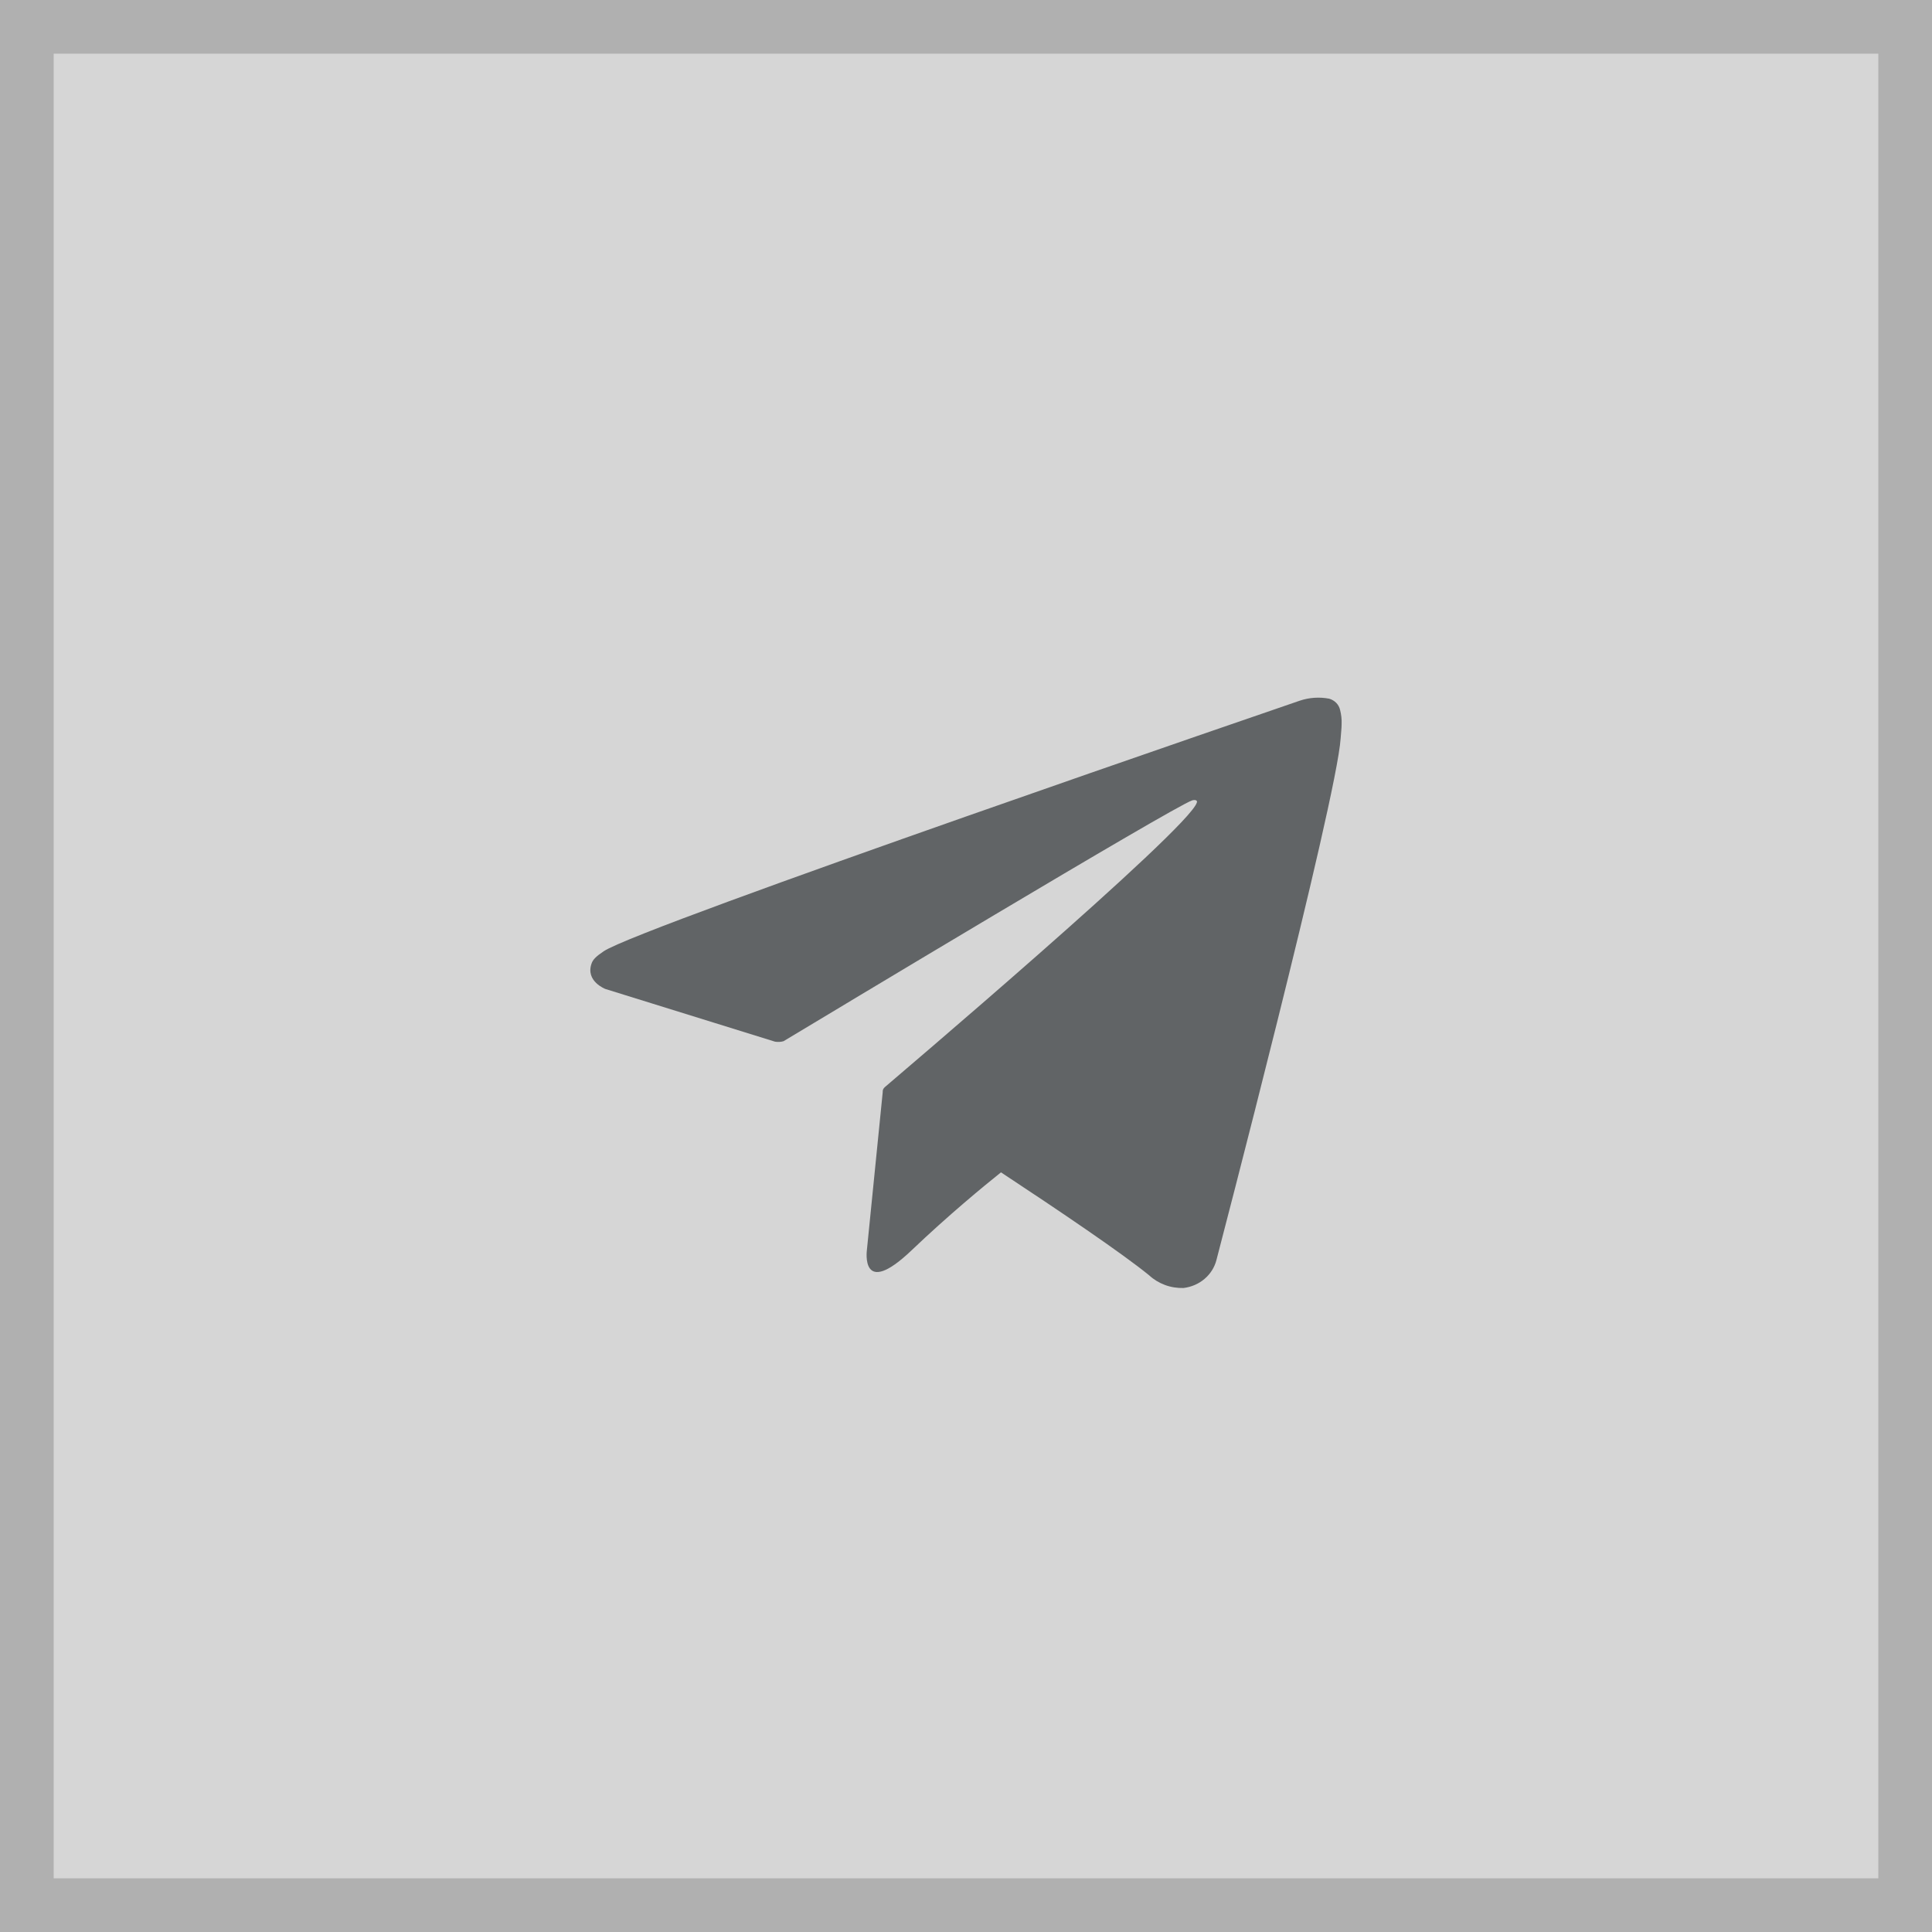 <?xml version="1.0" encoding="UTF-8"?> <svg xmlns="http://www.w3.org/2000/svg" width="36" height="36" viewBox="0 0 36 36" fill="none"><rect x="0" y="0" width="36" height="36" fill="#333333" stroke="none"/><g opacity="0.8"><rect x="0.5" y="0.5" width="35" height="35" fill="white" stroke="#D0D0D0"></rect><path d="M24.971 13.23C24.96 13.181 24.936 13.135 24.9 13.098C24.864 13.061 24.819 13.034 24.768 13.019C24.584 12.984 24.394 12.997 24.217 13.057C24.217 13.057 11.951 17.258 11.251 17.724C11.1 17.825 11.049 17.882 11.024 17.951C10.903 18.284 11.28 18.428 11.28 18.428L14.441 19.41C14.495 19.419 14.55 19.416 14.601 19.401C15.321 18.968 21.837 15.046 22.214 14.914C22.273 14.897 22.317 14.914 22.301 14.955C22.151 15.455 16.521 20.225 16.491 20.254C16.476 20.266 16.464 20.281 16.456 20.298C16.449 20.315 16.446 20.334 16.448 20.352L16.153 23.295C16.153 23.295 16.029 24.212 16.989 23.295C17.671 22.645 18.325 22.106 18.652 21.845C19.738 22.561 20.908 23.352 21.413 23.764C21.497 23.842 21.598 23.903 21.708 23.944C21.818 23.985 21.936 24.003 22.053 24C22.199 23.982 22.335 23.924 22.444 23.831C22.554 23.738 22.631 23.616 22.666 23.481C22.666 23.481 24.907 14.912 24.981 13.758C24.988 13.646 24.999 13.577 24.999 13.494C25.003 13.405 24.993 13.316 24.971 13.23Z" fill="#6D7173"></path></g></svg> 